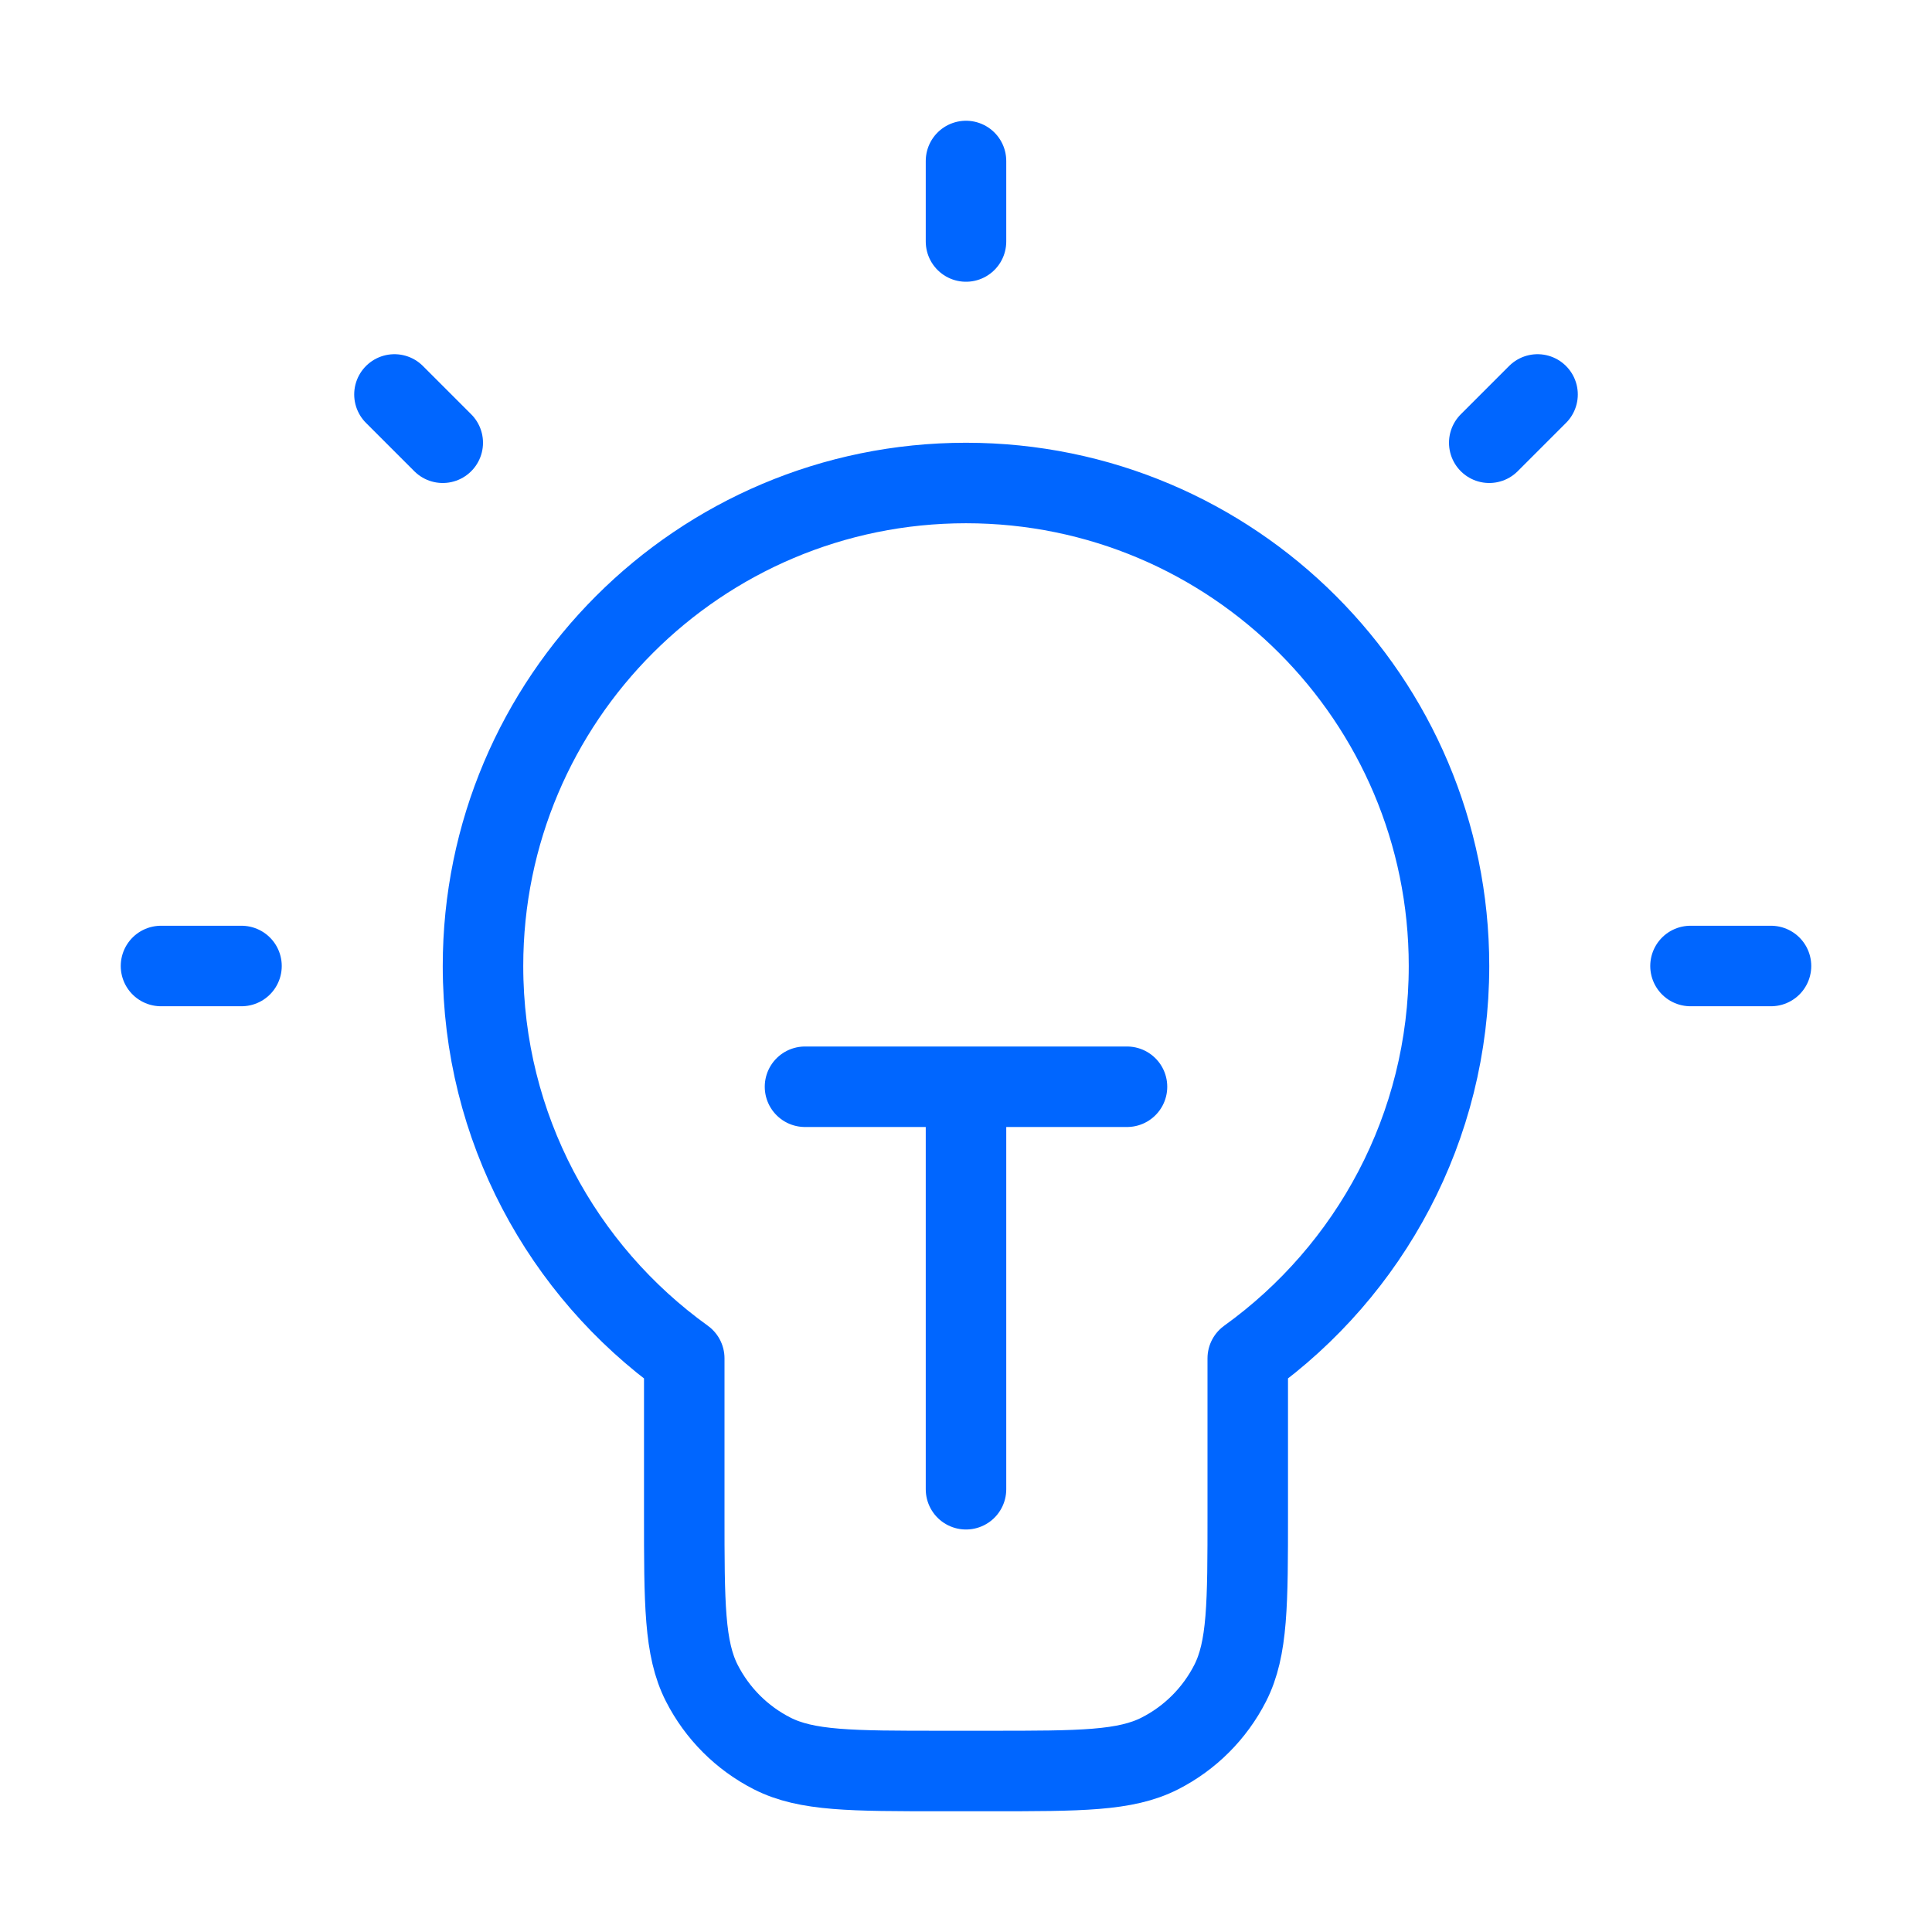<svg width="48" height="48" viewBox="0 0 48 48" fill="none" xmlns="http://www.w3.org/2000/svg">
<path d="M24 4V6M6 24H4M11 11L9.8 9.8M37 11L38.2 9.8M44 24H42M20 27H28M24 27V37M31 33.748C34.028 31.57 36 28.015 36 24C36 17.373 30.627 12 24 12C17.373 12 12 17.373 12 24C12 28.015 13.972 31.57 17 33.748V37.6C17 39.84 17 40.96 17.436 41.816C17.82 42.569 18.431 43.181 19.184 43.564C20.04 44 21.16 44 23.4 44H24.6C26.84 44 27.96 44 28.816 43.564C29.569 43.181 30.18 42.569 30.564 41.816C31 40.96 31 39.84 31 37.6V33.748Z" stroke="#0066FF" stroke-width="2" stroke-linecap="round" stroke-linejoin="round"/>
</svg>
